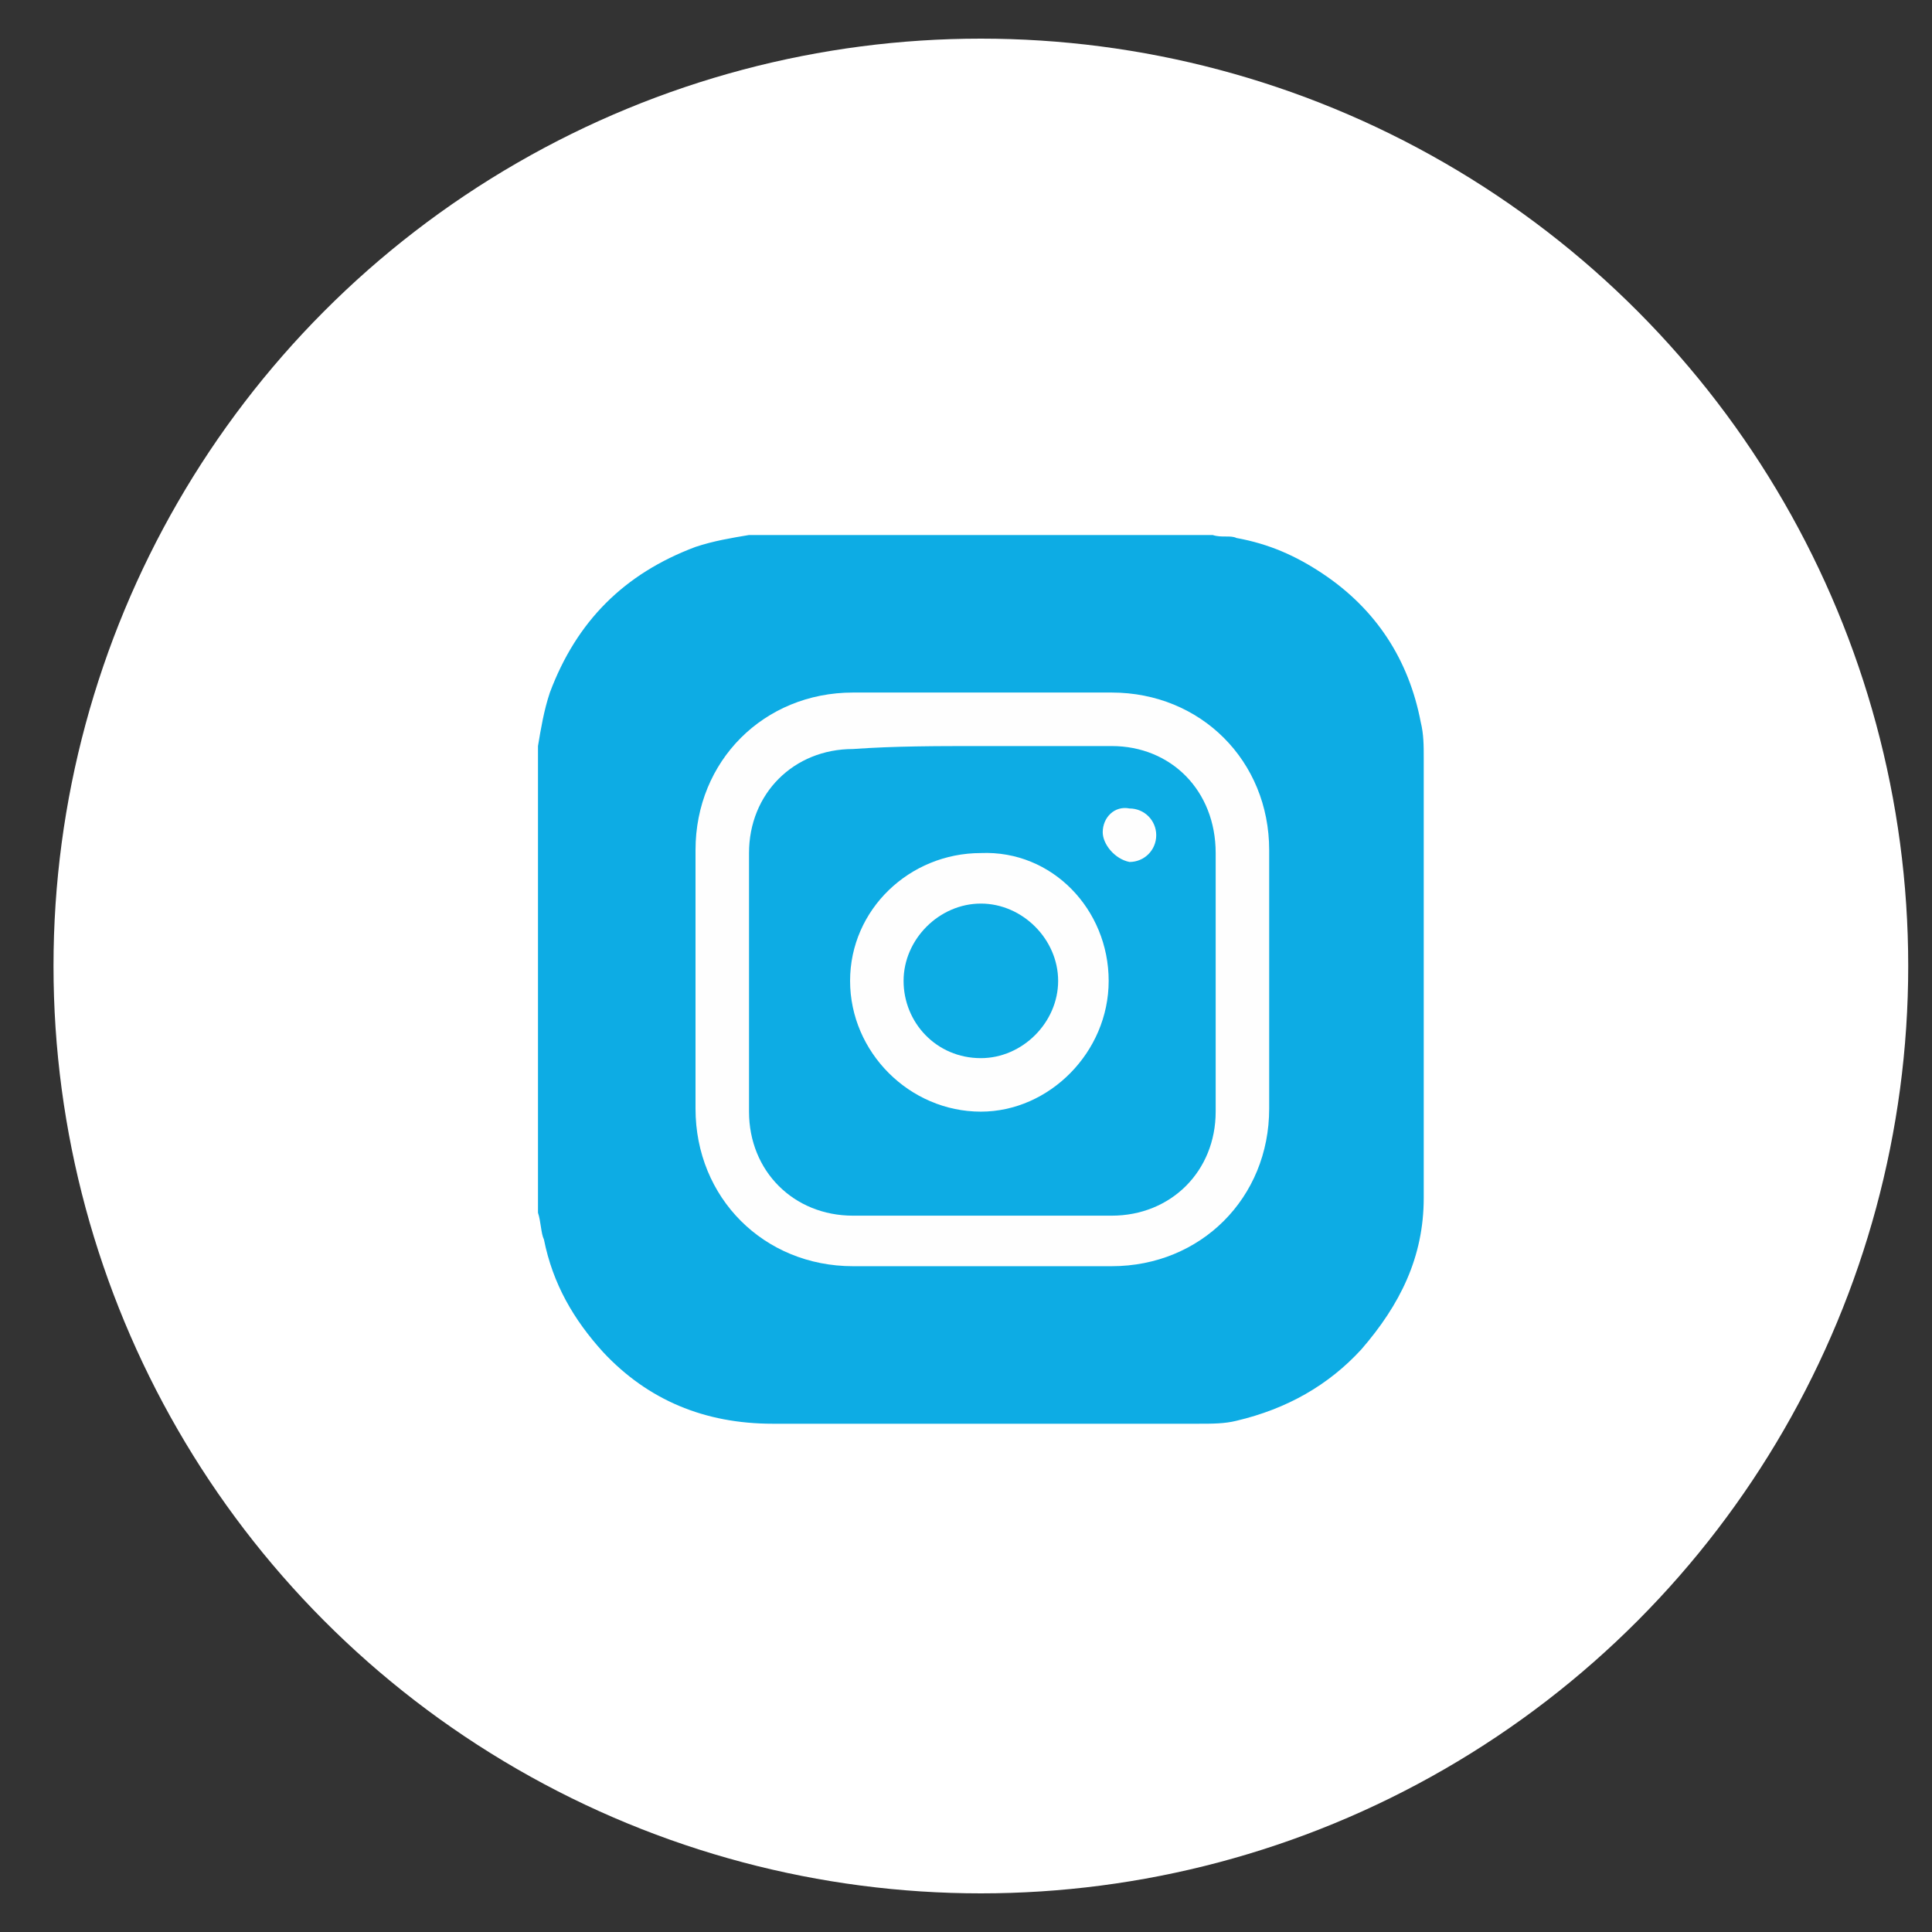 <?xml version="1.0" encoding="utf-8"?>
<!-- Generator: Adobe Illustrator 23.0.3, SVG Export Plug-In . SVG Version: 6.00 Build 0)  -->
<svg version="1.1" id="Layer_1" xmlns="http://www.w3.org/2000/svg" xmlns:xlink="http://www.w3.org/1999/xlink" x="0px" y="0px"
	 viewBox="0 0 65 65" style="enable-background:new 0 0 65 65;" xml:space="preserve">
<rect x="0" y="0" width="65" height="65" fill="#333333" stroke="none"/>
<style type="text/css">
	.st0{fill:#FFFFFF;}
	.st1{fill:#0DACE4;}
	.st2{fill:#FEFEFE;}
</style>
<circle class="st0" cx="33" cy="32.5" r="31.2"/>
<g>
	<path class="st1" d="M18.1,40.8c0-5.2,0-10.5,0-15.7c0.1-0.6,0.2-1.2,0.4-1.8c0.9-2.4,2.5-4,4.9-4.9c0.6-0.2,1.2-0.3,1.8-0.4
		c5.2,0,10.4,0,15.6,0c0.3,0.1,0.6,0,0.8,0.1c1.1,0.2,2,0.6,2.9,1.2c1.8,1.2,2.9,2.9,3.3,5c0.1,0.4,0.1,0.8,0.1,1.2
		c0,4.9,0,9.8,0,14.8c0,2-0.8,3.6-2.1,5.1c-1.1,1.2-2.5,2-4.2,2.4c-0.4,0.1-0.8,0.1-1.3,0.1c-4.8,0-9.6,0-14.3,0
		c-2.3,0-4.2-0.8-5.7-2.4c-1-1.1-1.7-2.3-2-3.8C18.2,41.5,18.2,41.1,18.1,40.8z"/>
	<path class="st2" d="M33,42.6c-1.4,0-2.9,0-4.3,0c-3,0-5.3-2.3-5.3-5.3c0-2.9,0-5.8,0-8.7c0-3,2.3-5.3,5.3-5.3c2.9,0,5.8,0,8.7,0
		c3,0,5.3,2.3,5.3,5.3c0,2.9,0,5.8,0,8.7c0,3-2.3,5.3-5.3,5.3C35.9,42.6,34.4,42.6,33,42.6z"/>
	<path class="st1" d="M33,25.1c1.5,0,2.9,0,4.4,0c2,0,3.5,1.5,3.5,3.6c0,2.9,0,5.8,0,8.7c0,2-1.5,3.5-3.5,3.5c-2.9,0-5.8,0-8.7,0
		c-2,0-3.5-1.5-3.5-3.5c0-2.9,0-5.8,0-8.7c0-2,1.5-3.5,3.5-3.5C30.1,25.1,31.5,25.1,33,25.1z"/>
	<path class="st2" d="M37.3,33c0,2.4-2,4.4-4.3,4.4c-2.4,0-4.4-2-4.4-4.4s2-4.3,4.4-4.3C35.4,28.6,37.3,30.6,37.3,33z"/>
	<path class="st2" d="M37.1,28c0-0.5,0.4-0.9,0.9-0.8c0.5,0,0.9,0.4,0.9,0.9S38.5,29,38,29C37.5,28.9,37.1,28.4,37.1,28z"/>
	<path class="st1" d="M30.4,33c0-1.4,1.2-2.6,2.6-2.6c1.4,0,2.6,1.2,2.6,2.6c0,1.4-1.2,2.6-2.6,2.6C31.5,35.6,30.4,34.4,30.4,33z"/>
</g>
</svg>
